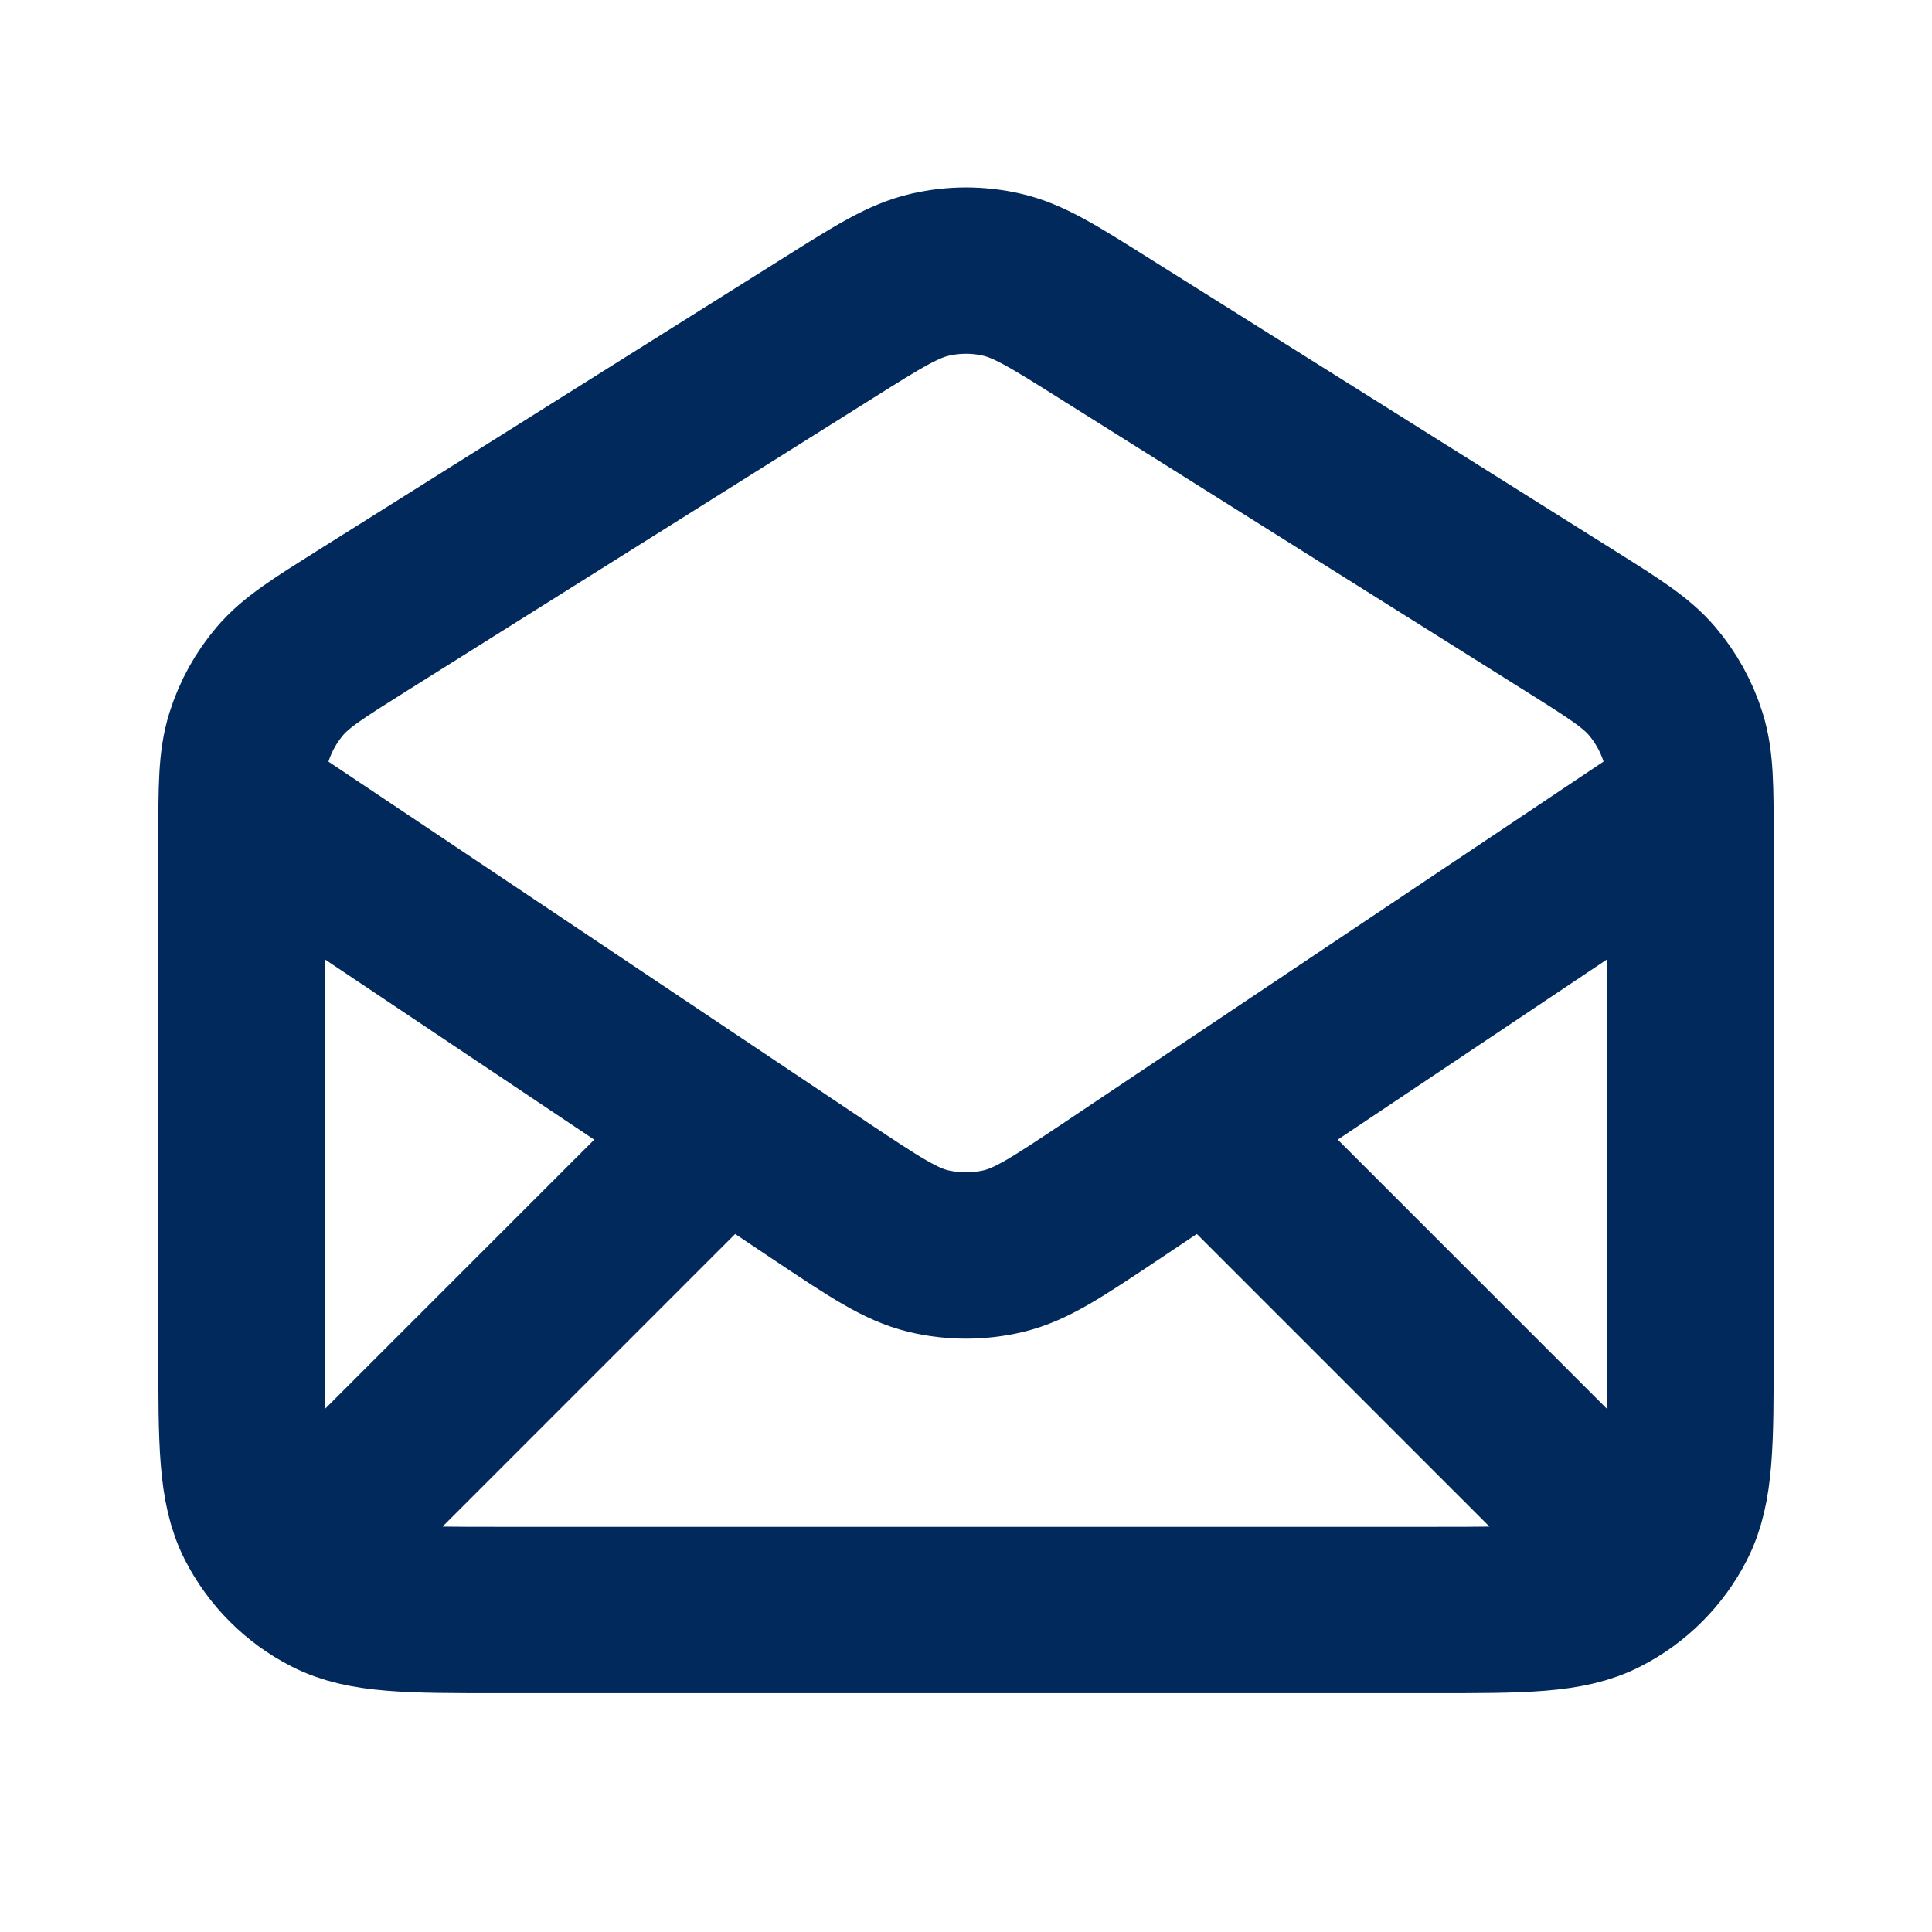 <svg width="30" height="30" viewBox="0 0 30 30" fill="none" xmlns="http://www.w3.org/2000/svg">
<path d="M5 23.75L11.25 17.5M25 23.75L18.75 17.5M3.785 12.5L12.781 18.521C13.583 19.055 13.984 19.323 14.417 19.427C14.8 19.518 15.199 19.518 15.582 19.427C16.015 19.323 16.416 19.055 17.218 18.521L26.214 12.5M12.873 5.086L5.623 9.639C4.939 10.069 4.597 10.283 4.349 10.573C4.13 10.83 3.965 11.129 3.864 11.451C3.75 11.816 3.75 12.219 3.75 13.027V21C3.75 22.4 3.75 23.1 4.022 23.635C4.262 24.105 4.645 24.488 5.115 24.727C5.65 25 6.35 25 7.75 25H22.25C23.65 25 24.35 25 24.885 24.727C25.355 24.488 25.738 24.105 25.977 23.635C26.25 23.1 26.25 22.4 26.25 21V13.027C26.25 12.219 26.25 11.816 26.136 11.451C26.035 11.129 25.87 10.83 25.651 10.573C25.403 10.283 25.061 10.069 24.377 9.639L17.127 5.086C16.356 4.601 15.97 4.359 15.556 4.265C15.19 4.181 14.81 4.181 14.444 4.265C14.03 4.359 13.644 4.601 12.873 5.086Z" stroke="#01295C" stroke-width="2.583" stroke-linecap="round" stroke-linejoin="round"/>
</svg>
